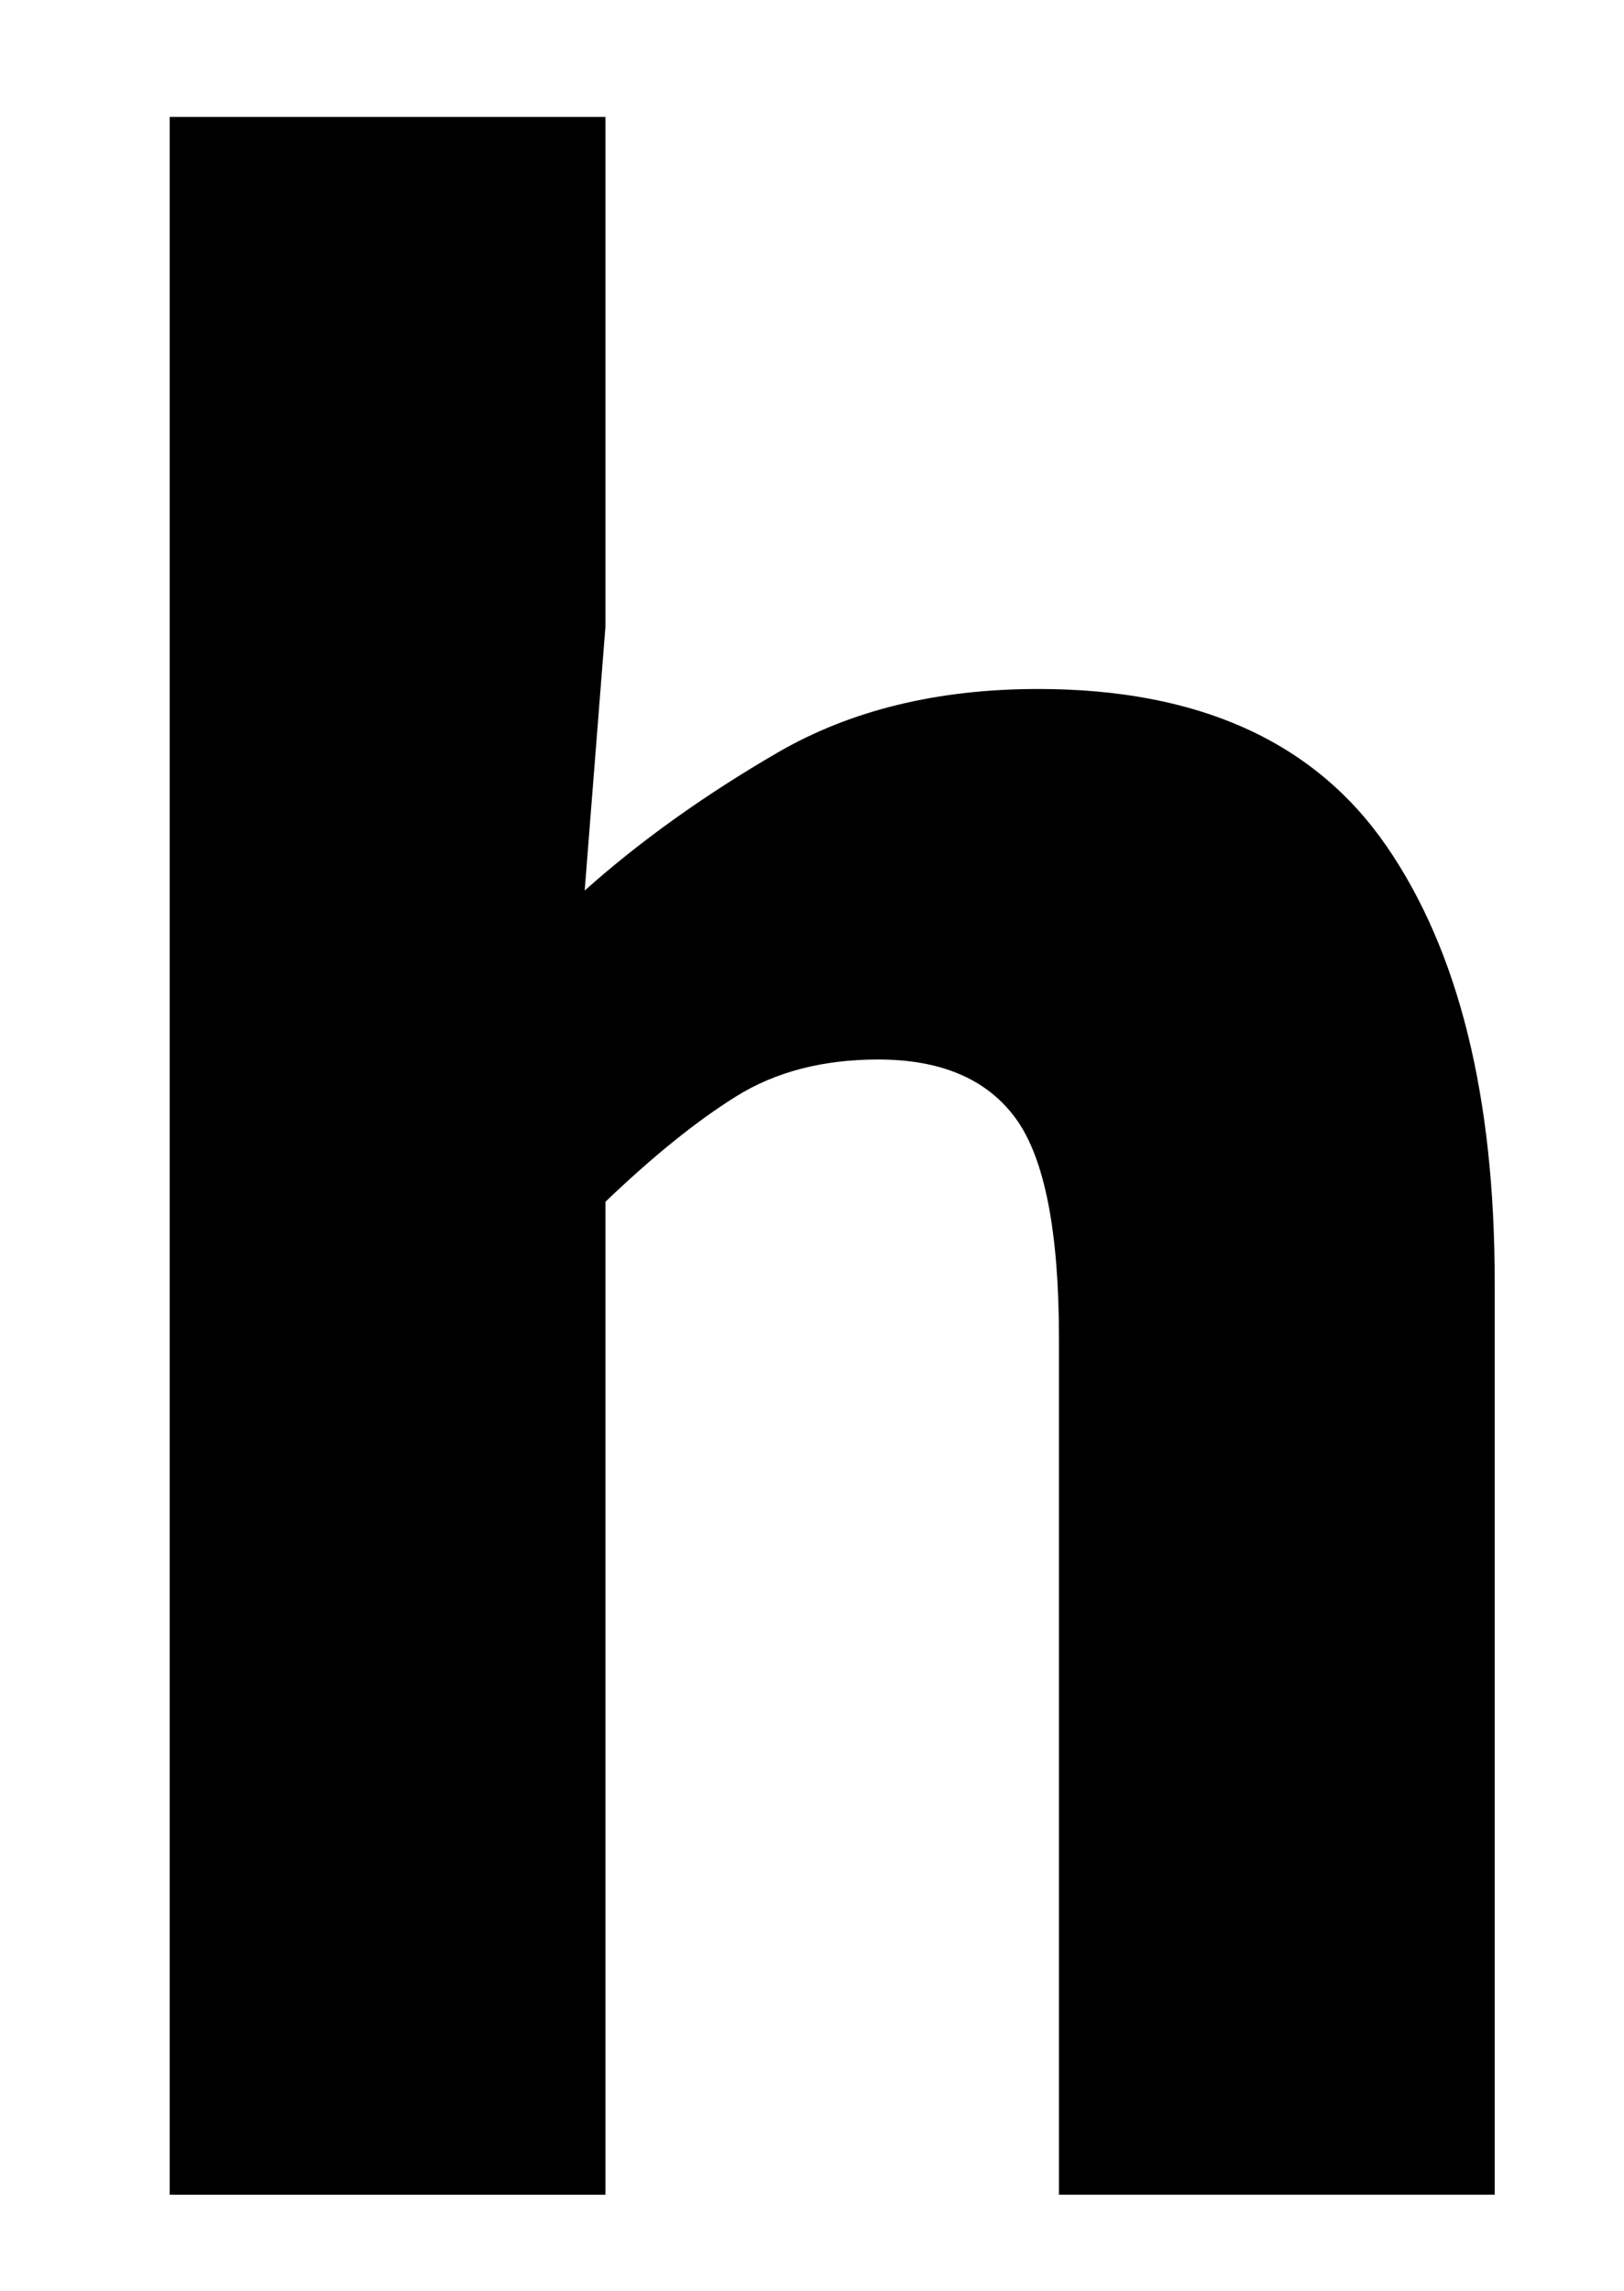 <?xml version="1.0" encoding="utf-8"?>
<!-- Generator: Adobe Illustrator 16.0.0, SVG Export Plug-In . SVG Version: 6.00 Build 0)  -->
<!DOCTYPE svg PUBLIC "-//W3C//DTD SVG 1.1//EN" "http://www.w3.org/Graphics/SVG/1.1/DTD/svg11.dtd">
<svg version="1.1" id="Ebene_1" xmlns="http://www.w3.org/2000/svg" xmlns:xlink="http://www.w3.org/1999/xlink" x="0px" y="0px"
	 width="201.606px" height="284.41px" viewBox="0 0 201.606 284.41" enable-background="new 0 0 201.606 284.41"
	 xml:space="preserve">
<g>
	<path d="M21.067,272.471V14.517h54.093V77.81l-2.576,32.75c6.865-6.13,14.84-11.833,23.918-17.111
		c9.073-5.272,19.871-7.911,32.383-7.911c19.871,0,34.28,6.502,43.237,19.503c8.953,13.006,13.432,31.037,13.432,54.093v113.338
		h-54.093V166.125c0-13.247-1.783-22.32-5.336-27.23c-3.559-4.904-9.263-7.359-17.111-7.359c-6.871,0-12.759,1.534-17.663,4.6
		c-4.91,3.069-10.304,7.423-16.191,13.063v123.273H21.067z"/>
</g>
</svg>
